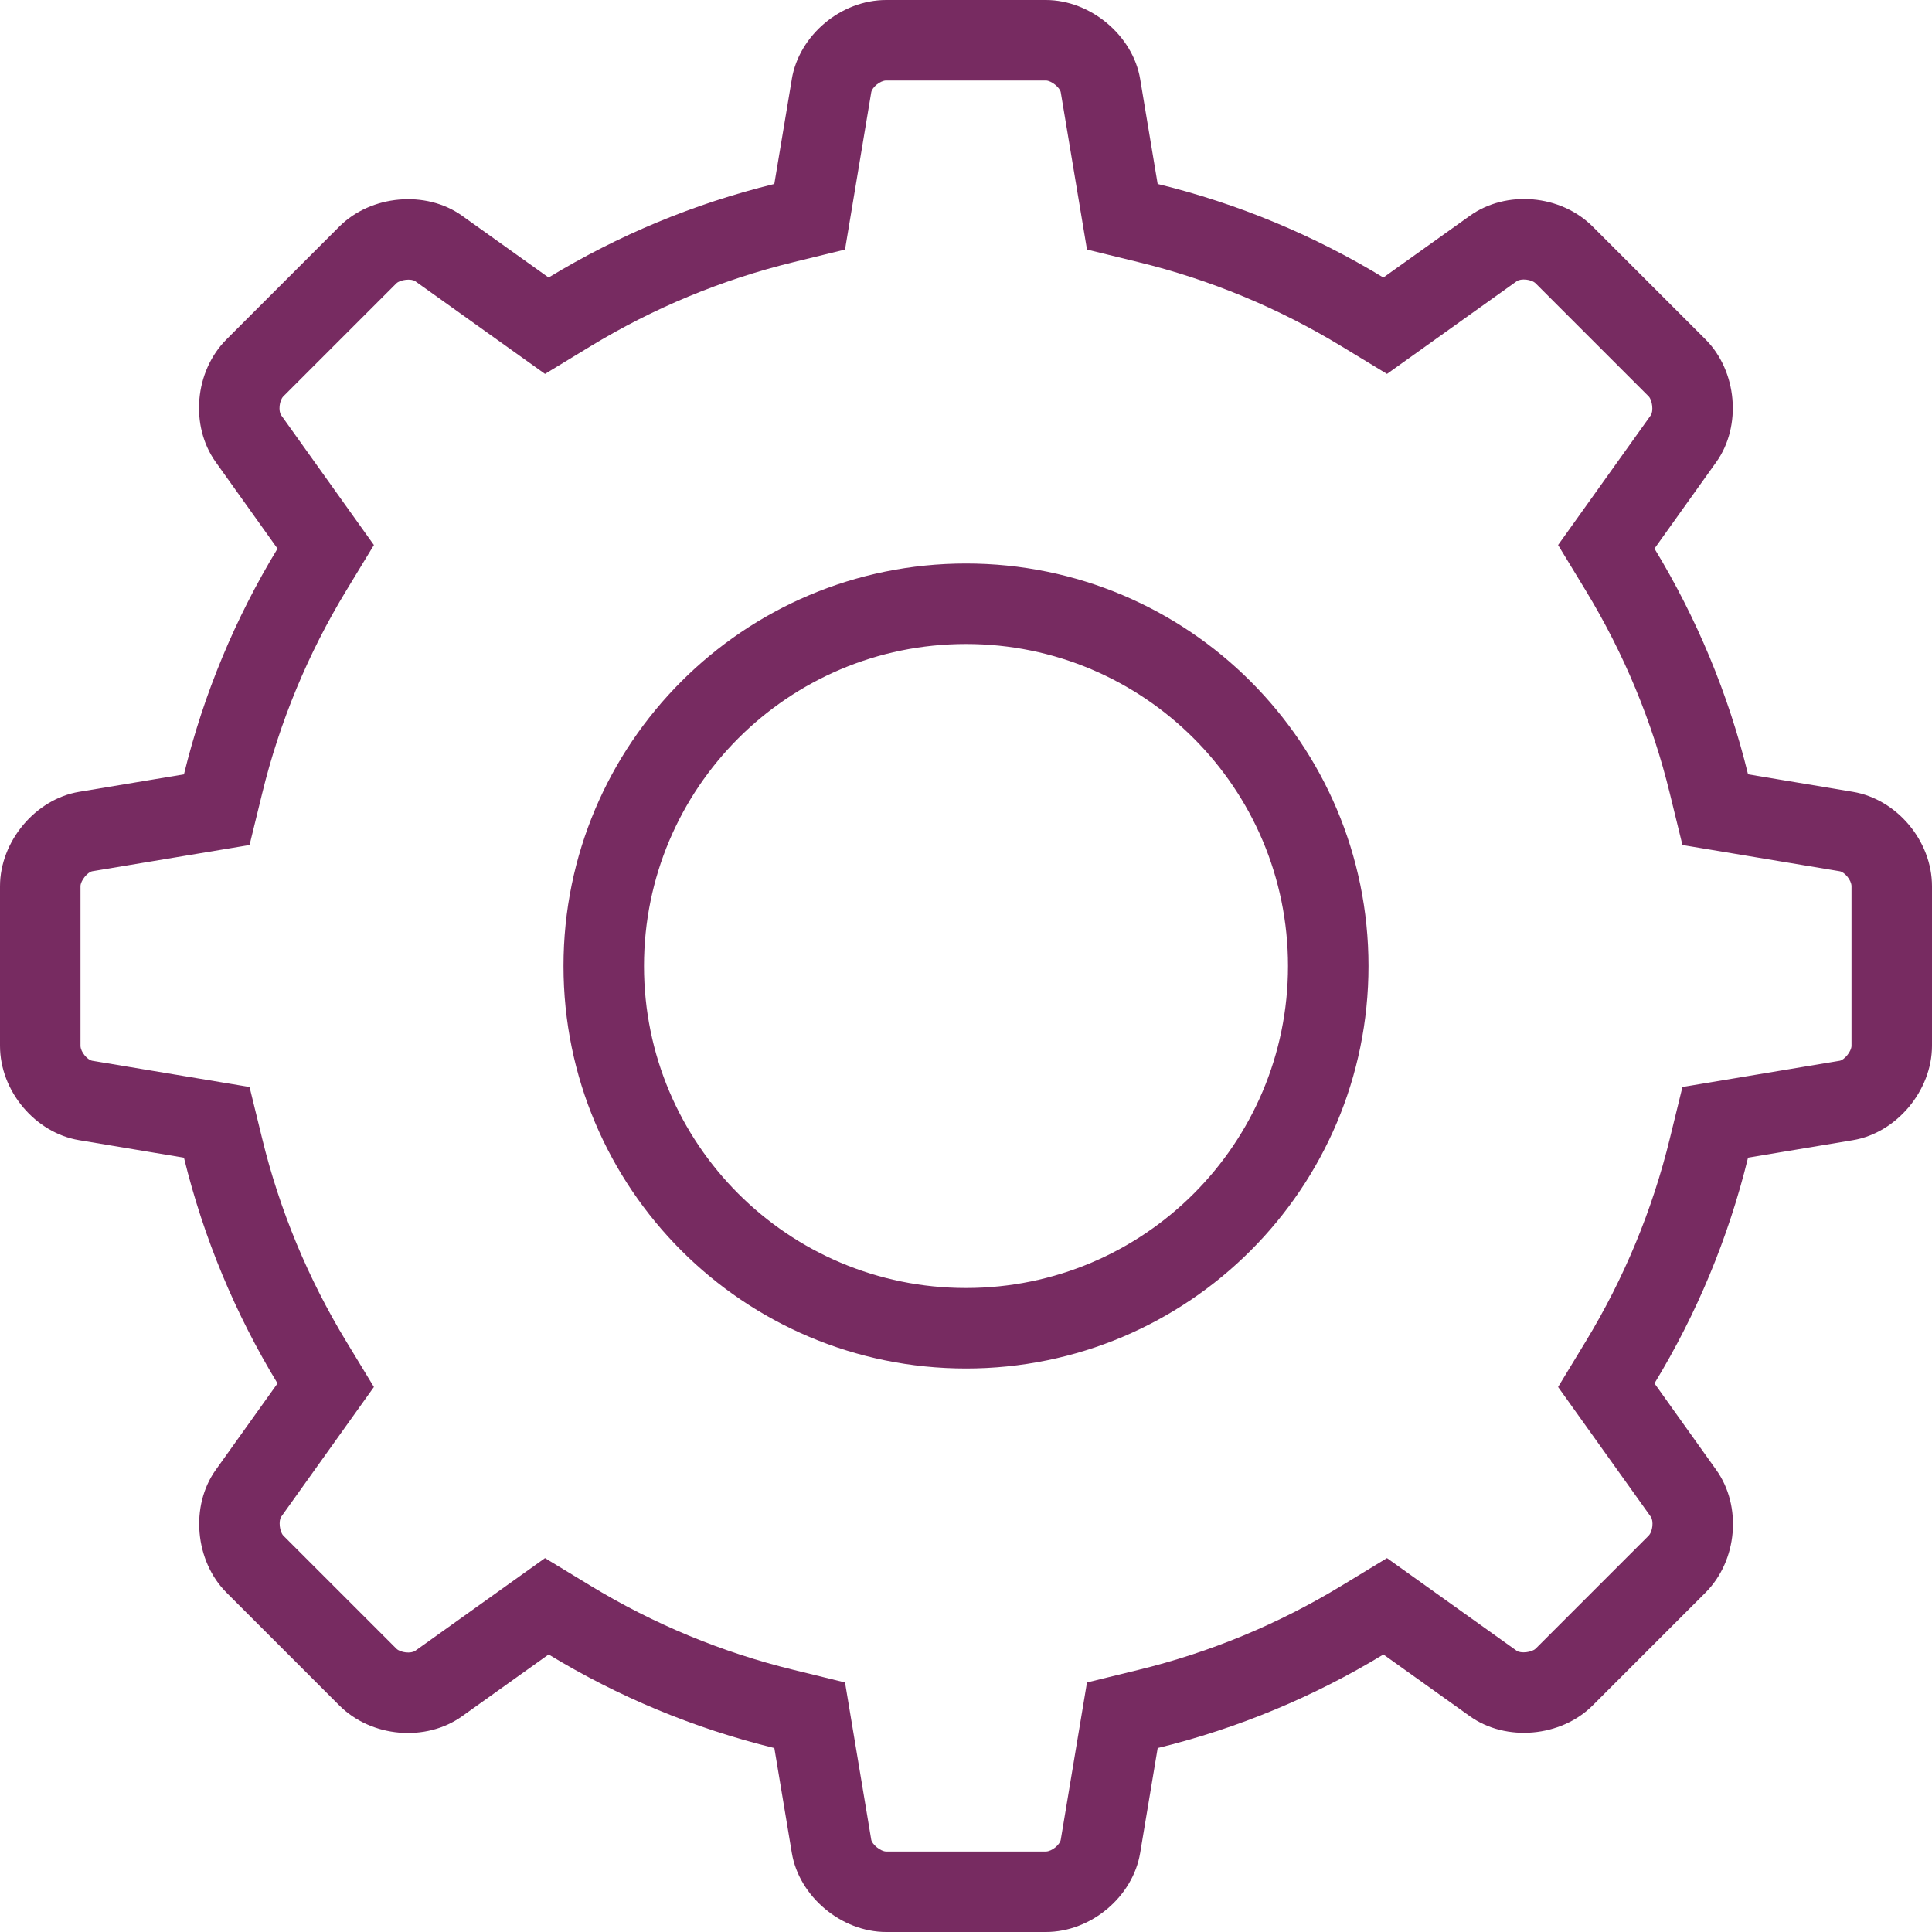 <svg xmlns="http://www.w3.org/2000/svg" width="60" height="60" viewBox="0 0 60 60">
    <path fill="#772B61" d="M26.243 7.75l-1.602.392c-2.23.544-4.353 1.427-6.306 2.614l-1.409.856-4.03-2.879c-.12-.085-.465-.054-.59.07l-3.503 3.503c-.133.133-.161.462-.07.59l2.879 4.03-.856 1.41c-1.187 1.952-2.07 4.075-2.614 6.305l-.392 1.602-4.883.814c-.144.024-.367.29-.367.466v4.954c0 .188.212.44.367.466l4.883.814.392 1.602c.544 2.23 1.427 4.353 2.614 6.306l.856 1.409-2.879 4.03c-.085.12-.054.465.07.59l3.503 3.503c.133.133.462.161.59.07l4.03-2.879 1.41.856c1.952 1.187 4.075 2.07 6.305 2.614l1.602.392.814 4.883c.024.144.29.367.466.367h4.954c.188 0 .44-.212.466-.367l.814-4.883 1.602-.392c2.23-.544 4.353-1.427 6.306-2.614l1.409-.856 4.03 2.879c.12.085.465.054.59-.07l3.503-3.503c.133-.133.161-.462.07-.59l-2.879-4.03.856-1.41c1.187-1.952 2.07-4.075 2.614-6.305l.392-1.602 4.883-.814c.144-.024.367-.29.367-.466v-4.954c0-.188-.212-.44-.367-.466l-4.883-.814-.392-1.602c-.544-2.23-1.427-4.353-2.614-6.306l-.856-1.409 2.879-4.03c.085-.12.054-.465-.07-.59l-3.503-3.503c-.133-.133-.462-.161-.59-.07l-4.03 2.879-1.41-.856c-1.952-1.187-4.075-2.07-6.305-2.614l-1.602-.392-.814-4.883c-.024-.144-.29-.367-.466-.367h-4.954c-.188 0-.44.212-.466.367l-.814 4.883zM24.59 2.456C24.817 1.1 26.108 0 27.523 0h4.954c1.393 0 2.707 1.102 2.932 2.456l.543 3.257c2.506.612 4.865 1.602 7.01 2.906l2.689-1.92c1.12-.8 2.81-.664 3.811.337l3.502 3.502c.986.985 1.135 2.693.337 3.811l-1.92 2.688c1.304 2.146 2.294 4.505 2.906 7.01l3.257.544C58.9 24.817 60 26.108 60 27.523v4.954c0 1.393-1.102 2.707-2.456 2.932l-3.257.543c-.612 2.506-1.602 4.865-2.906 7.01l1.92 2.689c.8 1.12.664 2.81-.337 3.811l-3.502 3.502c-.985.986-2.693 1.135-3.811.337l-2.688-1.92c-2.146 1.304-4.505 2.294-7.01 2.906l-.544 3.257C35.183 58.9 33.892 60 32.477 60h-4.954c-1.393 0-2.707-1.102-2.932-2.456l-.543-3.257c-2.506-.612-4.865-1.602-7.01-2.906l-2.689 1.92c-1.12.8-2.81.664-3.811-.337l-3.502-3.502c-.986-.985-1.135-2.693-.337-3.811l1.92-2.688c-1.304-2.146-2.294-4.505-2.906-7.01l-3.257-.544C1.1 35.183 0 33.892 0 32.477v-4.954c0-1.393 1.102-2.707 2.456-2.932l3.257-.543c.612-2.506 1.602-4.865 2.906-7.01l-1.92-2.689c-.8-1.12-.664-2.81.337-3.811l3.502-3.502c.985-.986 2.693-1.135 3.811-.337l2.688 1.92c2.146-1.304 4.505-2.294 7.01-2.906l.544-3.257zM30 40c-5.523 0-10-4.477-10-10s4.477-10 10-10 10 4.477 10 10-4.477 10-10 10zm0 2.5c6.904 0 12.5-5.596 12.5-12.5S36.904 17.5 30 17.5 17.5 23.096 17.5 30 23.096 42.5 30 42.5z"/>
</svg>
